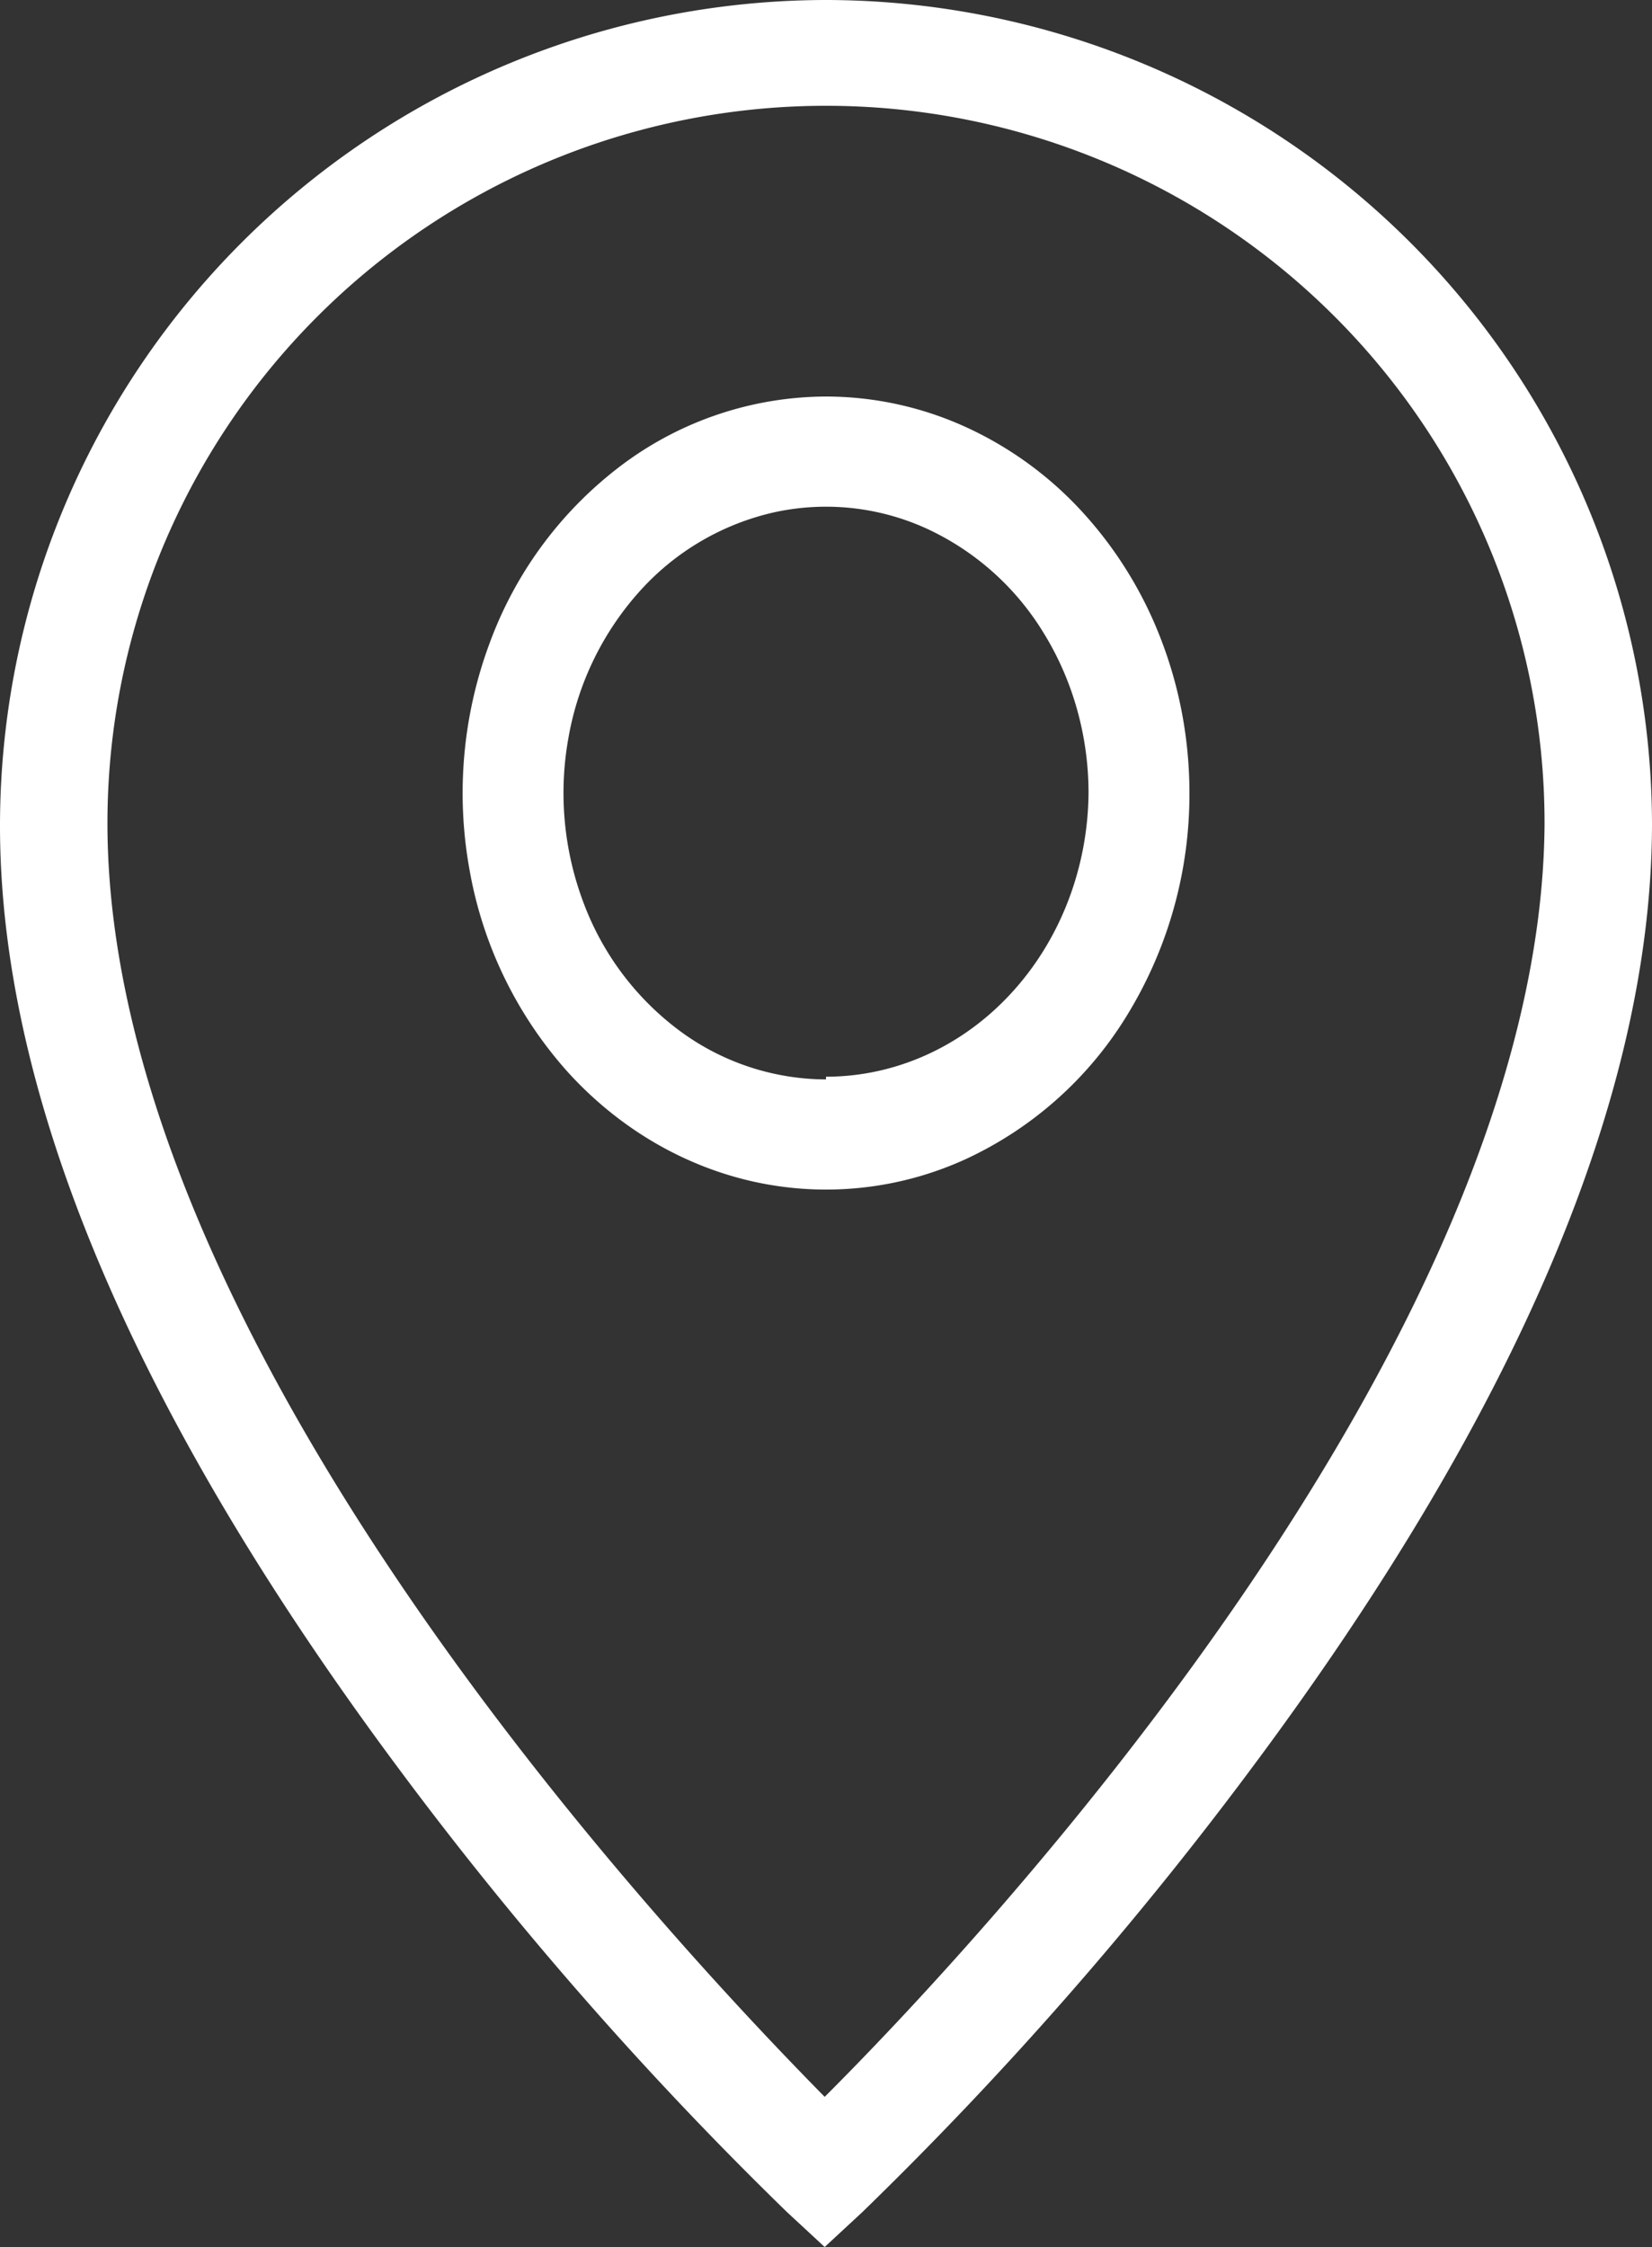 <svg width="25" height="34" fill="none" xmlns="http://www.w3.org/2000/svg"><rect width="100%" height="100%" fill="#333333" stroke="none"/><path d="M12.48 0a12.532 12.532 0 00-8.827 3.674A12.484 12.484 0 000 12.496c0 4.098 2.033 8.886 6.016 14.242a55.821 55.821 0 005.895 6.735l.569.527.569-.527a55.82 55.82 0 005.935-6.776C22.967 21.34 25 16.554 25 12.456a12.484 12.484 0 00-3.681-8.81A12.532 12.532 0 0012.479 0zm0 31.728C10.203 29.415 1.626 20.327 1.626 12.456c0-2.879 1.146-5.64 3.185-7.675a10.885 10.885 0 0115.378 0 10.843 10.843 0 013.185 7.675c-.04 7.871-8.618 17-10.894 19.272z" fill="#fff"/><path d="M12.5 6a5.18 5.18 0 00-3.056 1.011A5.919 5.919 0 007.42 9.704a6.508 6.508 0 00-.313 3.466 6.187 6.187 0 001.505 3.073c.77.839 1.75 1.41 2.816 1.642a5.076 5.076 0 003.178-.342 5.634 5.634 0 002.468-2.21A6.395 6.395 0 0018 12c0-.788-.142-1.568-.419-2.296a6.063 6.063 0 00-1.192-1.947 5.481 5.481 0 00-1.784-1.3A5.105 5.105 0 0012.5 6zm0 10.333a3.74 3.74 0 01-2.207-.73 4.274 4.274 0 01-1.463-1.945 4.7 4.7 0 01-.226-2.503 4.468 4.468 0 011.087-2.22 3.881 3.881 0 012.034-1.185 3.666 3.666 0 012.295.247 4.069 4.069 0 011.783 1.596c.436.712.67 1.55.67 2.407-.01 1.142-.434 2.234-1.178 3.037-.743.804-1.748 1.255-2.795 1.255v.041z" fill="#fff"/></svg>